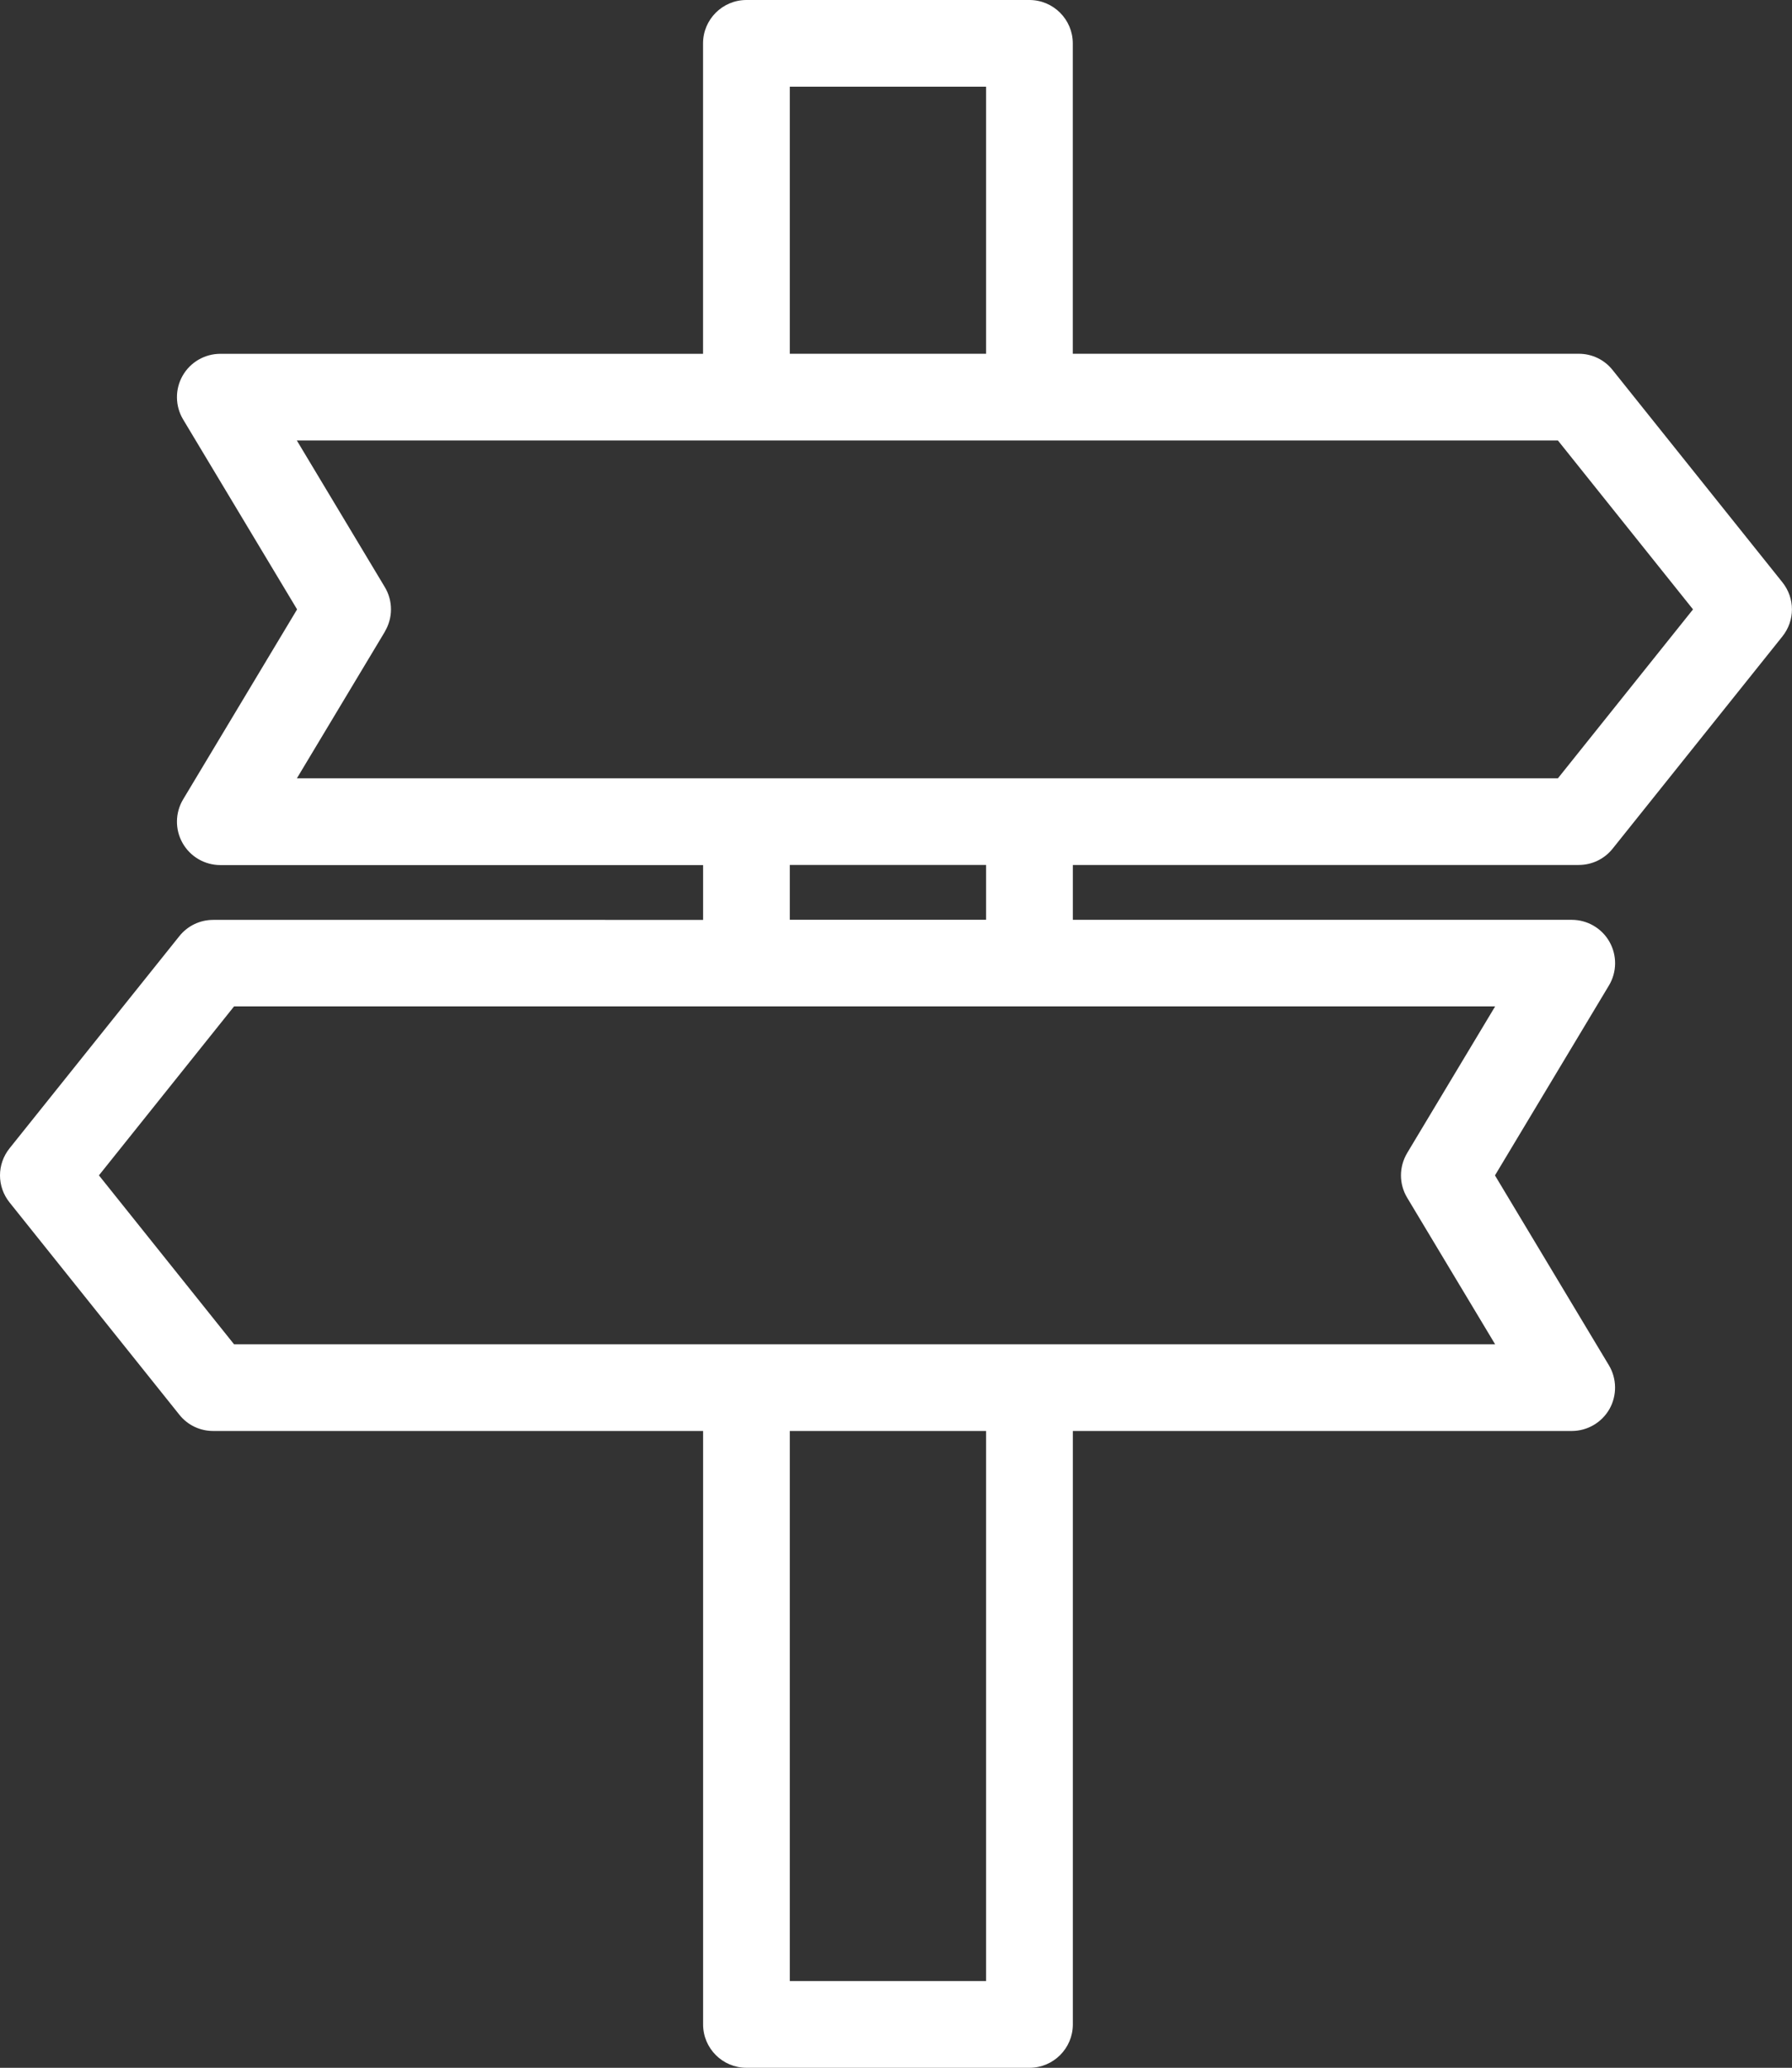 <?xml version="1.0" encoding="UTF-8"?>
<svg id="Layer_2" data-name="Layer 2" xmlns="http://www.w3.org/2000/svg" viewBox="0 0 337.12 389">
  <rect x="0" y="0" width="337.12" height="389" fill="#333333" stroke="none"/>
  <defs>
    <style>
      .cls-1 {
        stroke-width: 0px;
      }
    </style>
  </defs>
  <g id="Layer_1-2" data-name="Layer 1">
    <path fill="#ffffff" class="cls-1" d="m297,162.72c2.49,0,4.82-1.12,6.37-3.06l31.94-39.93c2.4-3,2.4-7.19,0-10.19l-31.94-39.93c-1.55-1.95-3.87-3.06-6.37-3.06h-95.18V8.16c0-4.5-3.66-8.16-8.16-8.16h-53.24c-4.5,0-8.16,3.66-8.16,8.16v58.4H41.45c-2.94,0-5.65,1.58-7.1,4.13-1.45,2.55-1.41,5.7.1,8.22l21.44,35.73-21.44,35.74c-1.51,2.52-1.55,5.67-.1,8.22,1.44,2.55,4.16,4.14,7.1,4.14h90.82v10.31H40.11c-2.49,0-4.82,1.12-6.37,3.06L1.8,216.02c-2.4,3-2.4,7.19,0,10.19l31.94,39.93c1.55,1.95,3.87,3.06,6.37,3.06h92.16v111.64c0,4.5,3.66,8.16,8.16,8.16h53.24c4.5,0,8.16-3.66,8.16-8.16v-111.64h93.85c2.94,0,5.65-1.58,7.1-4.13,1.44-2.56,1.4-5.71-.1-8.22l-21.44-35.73,21.44-35.73c1.51-2.51,1.55-5.66.1-8.22-1.44-2.55-4.16-4.13-7.1-4.13h-93.85v-10.31h95.18Zm-148.42,209.96v-103.48h36.93v103.48h-36.93ZM185.51,16.31v50.24h-36.93V16.31h36.93Zm0,146.41v10.31h-36.93v-10.31h36.93Zm-113.12-43.89c1.55-2.59,1.55-5.81,0-8.39l-16.55-27.58h237.24l25.42,31.78-25.42,31.78H55.85l16.55-27.58Zm192.33,98.09c-1.55,2.59-1.55,5.81,0,8.39l16.55,27.58H44.03l-25.42-31.78,25.42-31.78h237.24l-16.55,27.58Z"/>
  </g>
</svg>